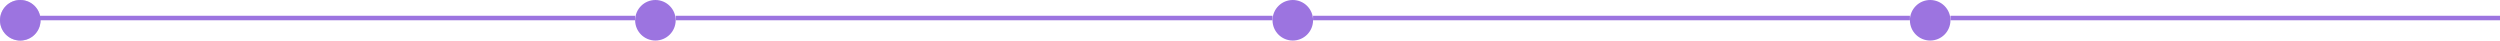 <?xml version="1.0" encoding="UTF-8"?> <svg xmlns="http://www.w3.org/2000/svg" width="1110" height="18" viewBox="0 0 1110 18" fill="none"><line x1="9" y1="8" x2="282" y2="8" stroke="#9C74E0" stroke-width="2"></line><line x1="300" y1="8" x2="565" y2="8" stroke="#9C74E0" stroke-width="2"></line><line x1="583" y1="8" x2="848" y2="8" stroke="#9C74E0" stroke-width="2"></line><line x1="866" y1="8" x2="1110" y2="8" stroke="#9C74E0" stroke-width="2"></line><circle cx="9" cy="9" r="9" fill="#9C74E0"></circle><circle cx="9" cy="9" r="8.5" stroke="#9C74E0" stroke-opacity="0.5"></circle><circle cx="291" cy="9" r="8.5" fill="#9C74E0" stroke="#9C74E0"></circle><circle cx="574" cy="9" r="8.5" fill="#9C74E0" stroke="#9C74E0"></circle><circle cx="857" cy="9" r="8.5" fill="#9C74E0" stroke="#9C74E0"></circle></svg> 